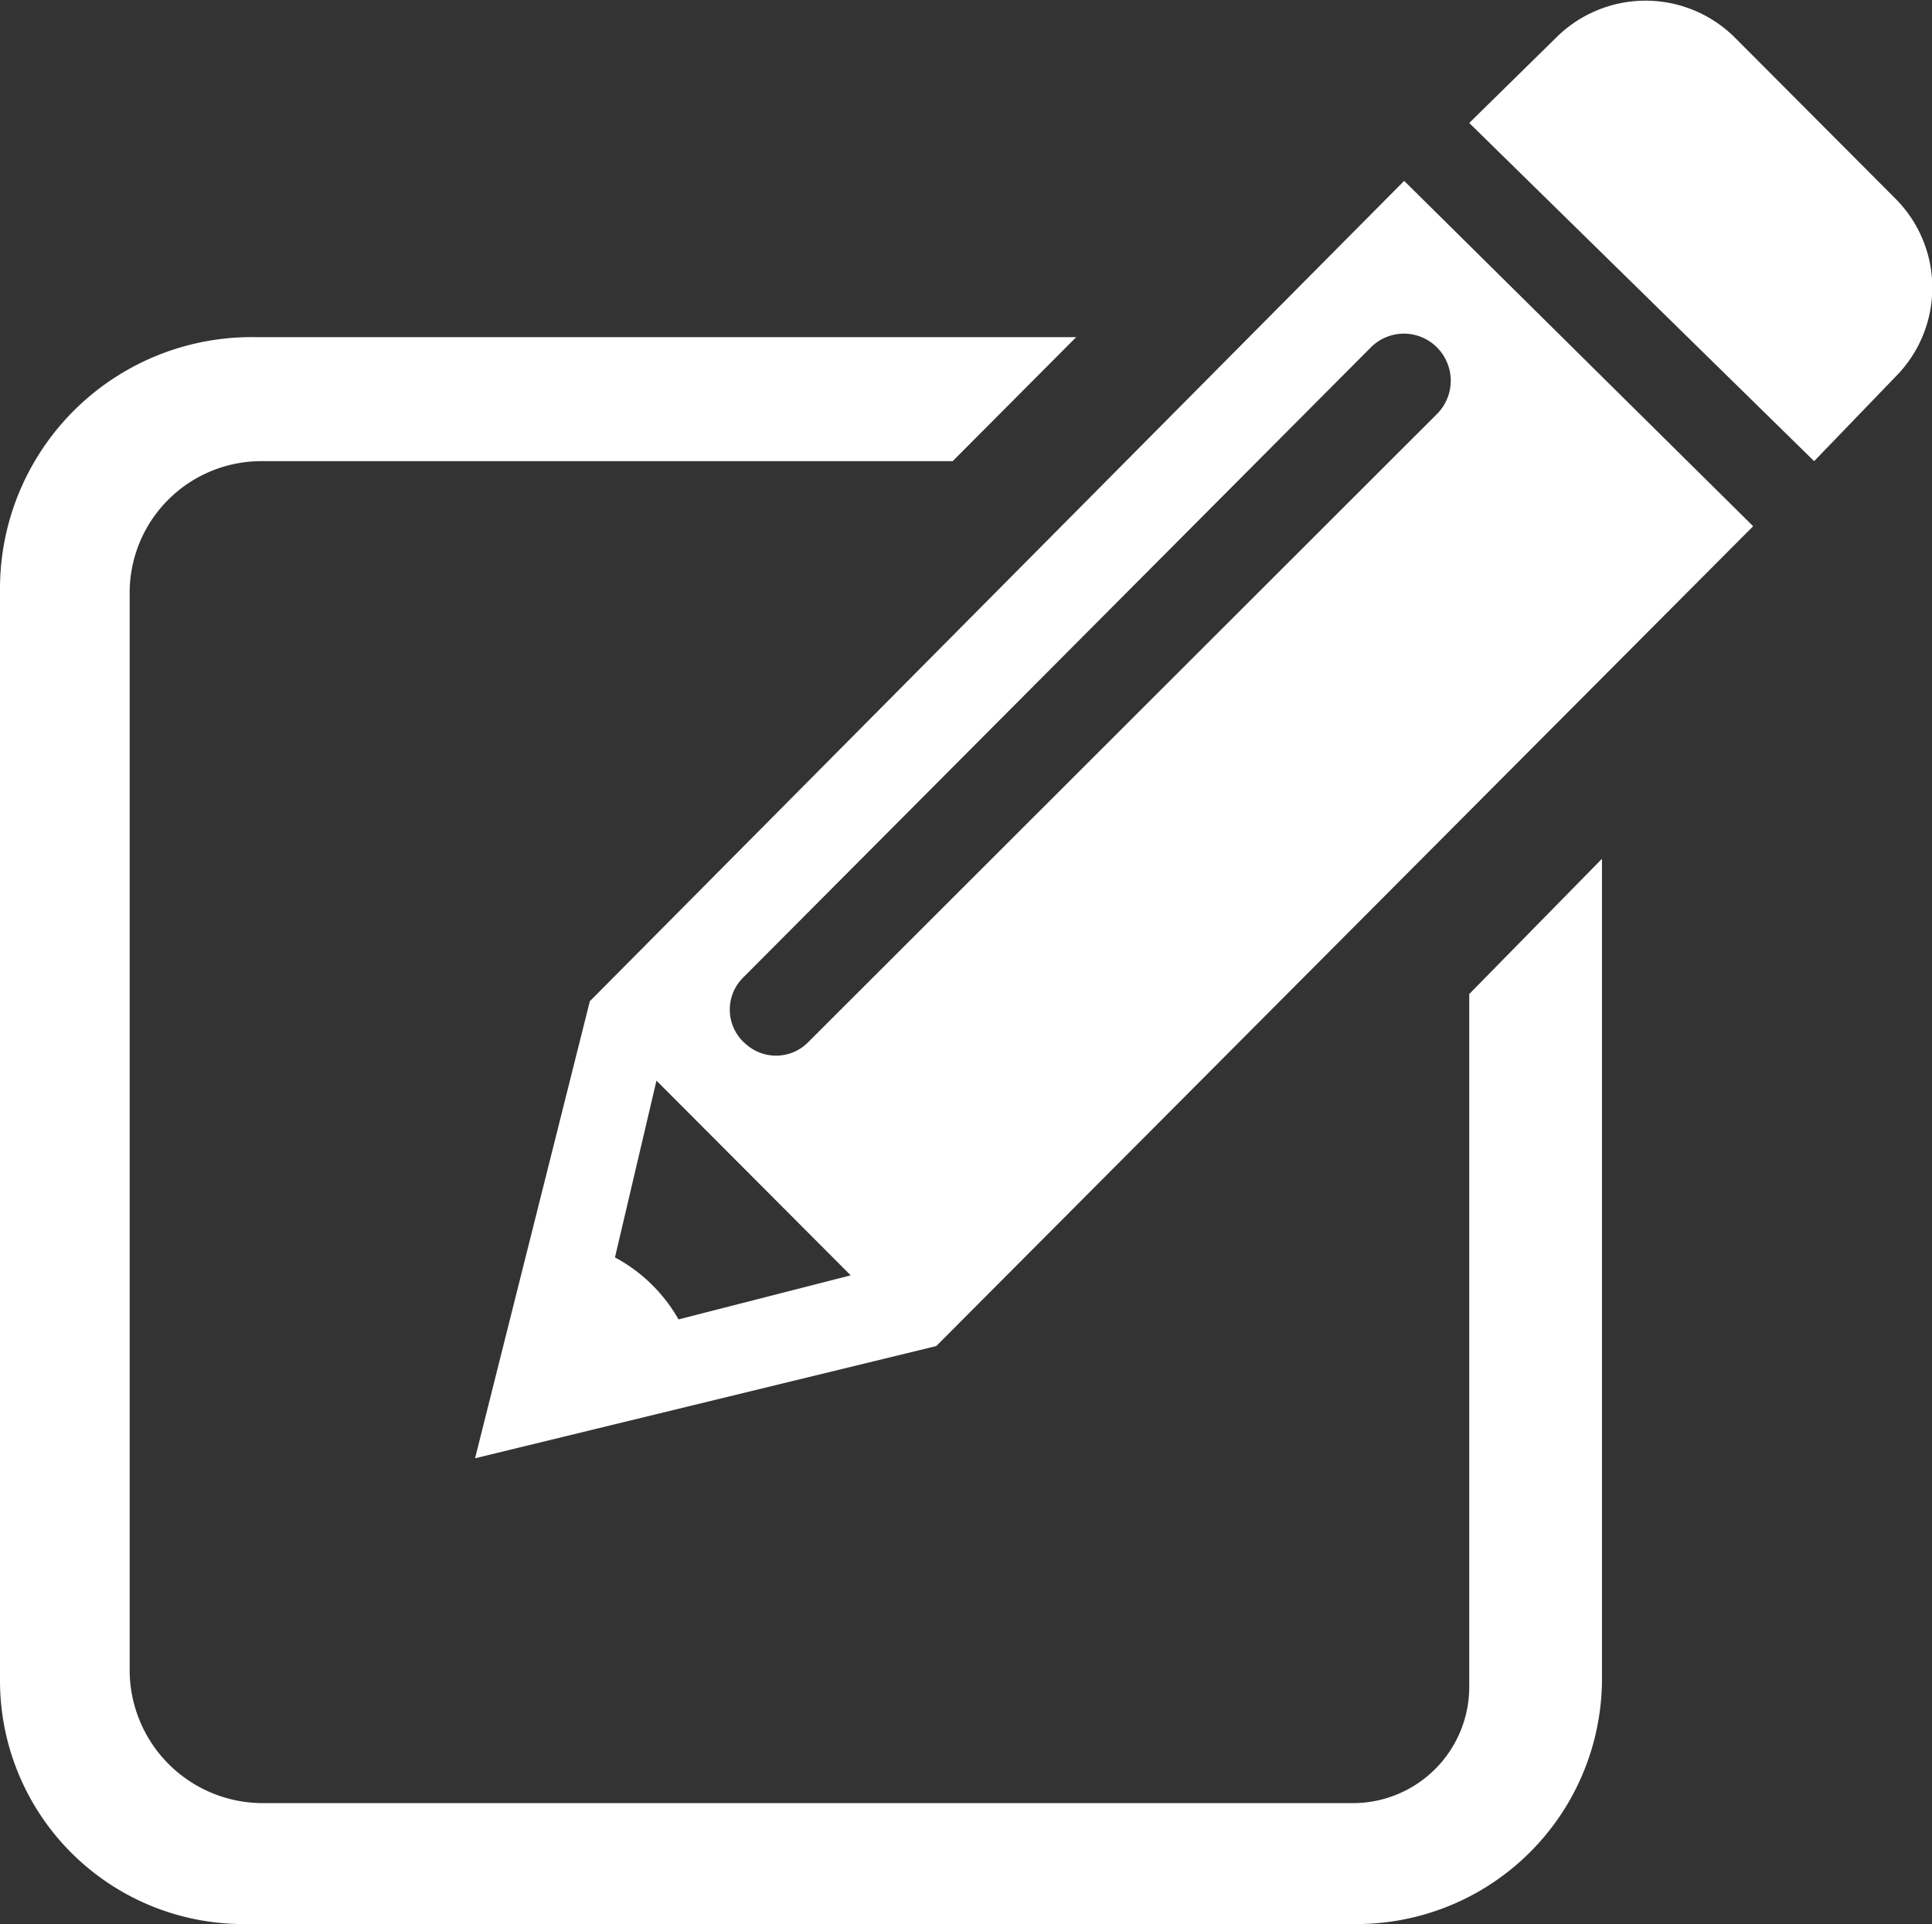 <svg xmlns="http://www.w3.org/2000/svg" viewBox="0 0 37.7 37.55"><rect x="0" y="0" width="37.7" height="37.55" fill="#333333" stroke="none"/><defs><style>.a{fill:#fff;}</style></defs><path class="a" d="M37,3.89,33.85.73a2.47,2.47,0,0,0-3.48,0l-1.7,1.67L35.4,9,37,7.34A2.46,2.46,0,0,0,37,3.89Z"/><path class="a" d="M11.51,19.54,9.27,28.46l9-2.19,15.94-16L27.4,3.53Zm1.73,6.21A3.11,3.11,0,0,0,12,24.54l.81-3.45,3.79,3.8Zm1.33-5.36h0a.88.88,0,0,1-.06-1.32L26.74,6.79a.91.91,0,0,1,1.31,0h0a.92.92,0,0,1,0,1.28L15.77,20.34A.88.88,0,0,1,14.57,20.39Z"/><path class="a" d="M28.67,32.92a2.27,2.27,0,0,1-2.27,2.27H5.14a2.6,2.6,0,0,1-2.61-2.6v-21A2.57,2.57,0,0,1,5.1,9H18.59L21,6.58h-16A4.91,4.91,0,0,0,0,11.5V32.8a4.75,4.75,0,0,0,4.75,4.75H26.47a4.79,4.79,0,0,0,4.79-4.79v-16l-2.59,2.64Z"/></svg>